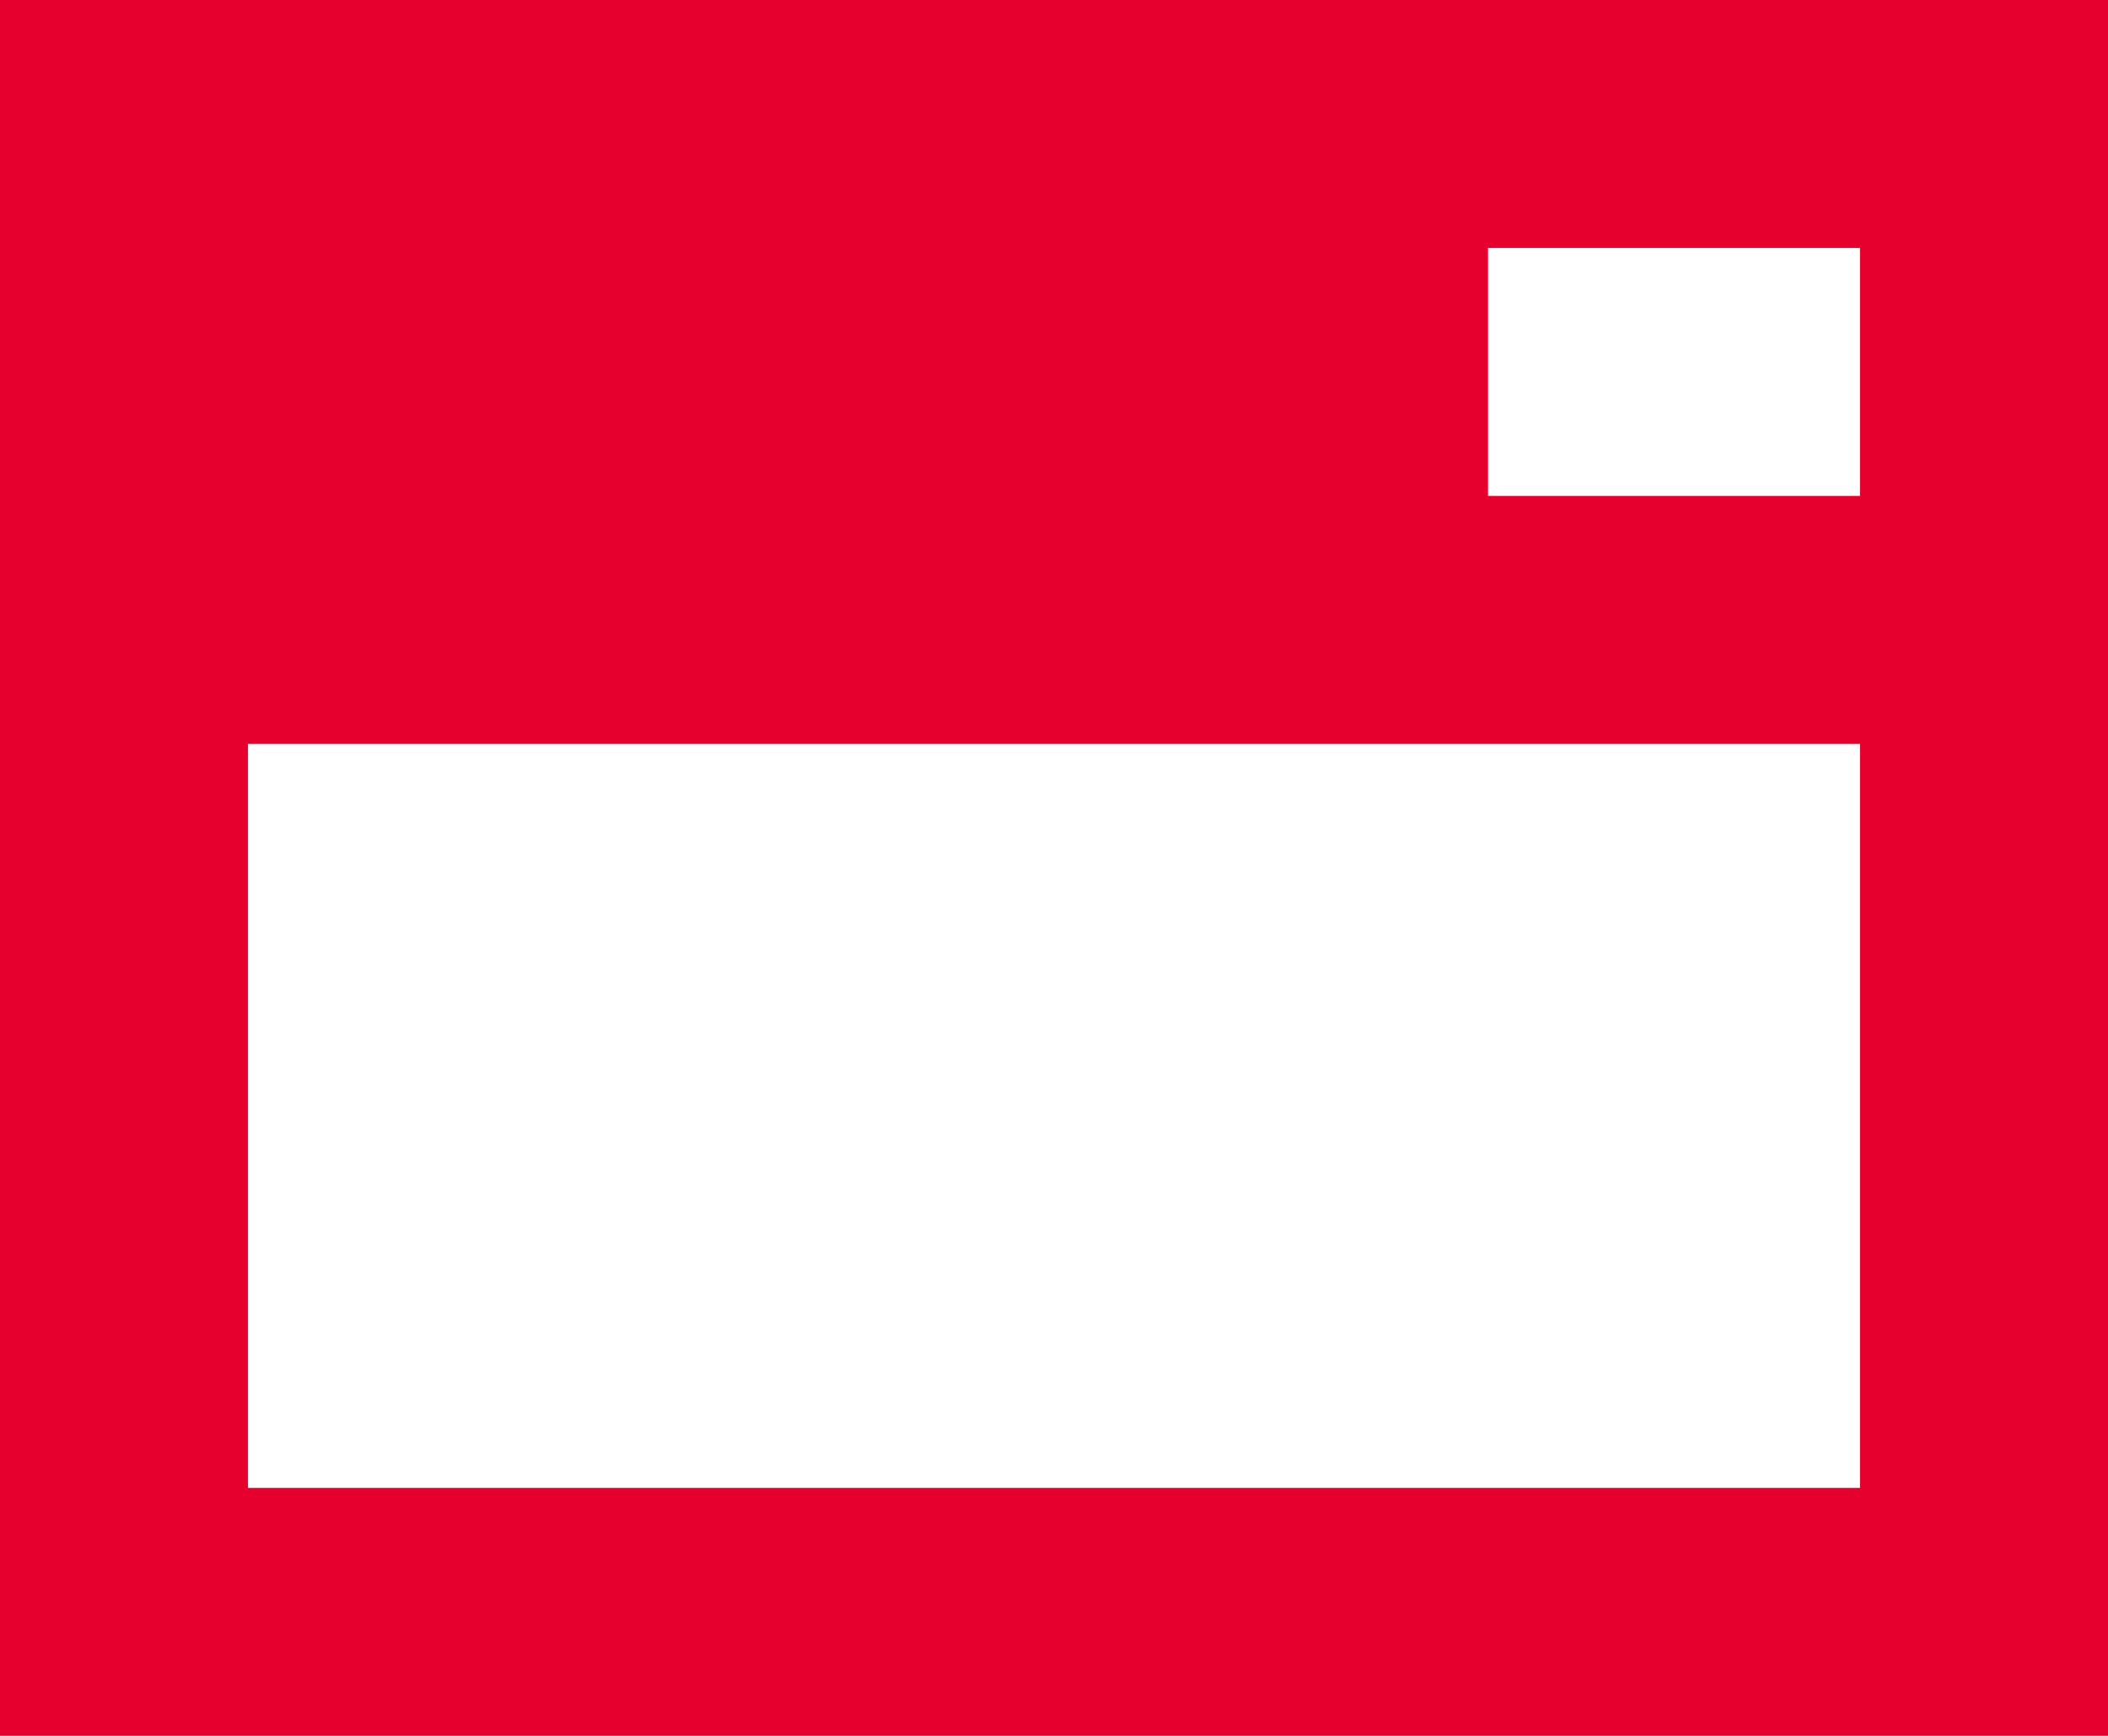 <svg width="17" height="14" viewBox="0 0 17 14" fill="none" xmlns="http://www.w3.org/2000/svg">
<path d="M0 0V14H17V0H0Z" fill="#E6002D"/>
<path d="M15 6H2V12H15V6Z" fill="white"/>
<path d="M12 2H15V4H12V2Z" fill="white"/>
</svg>
